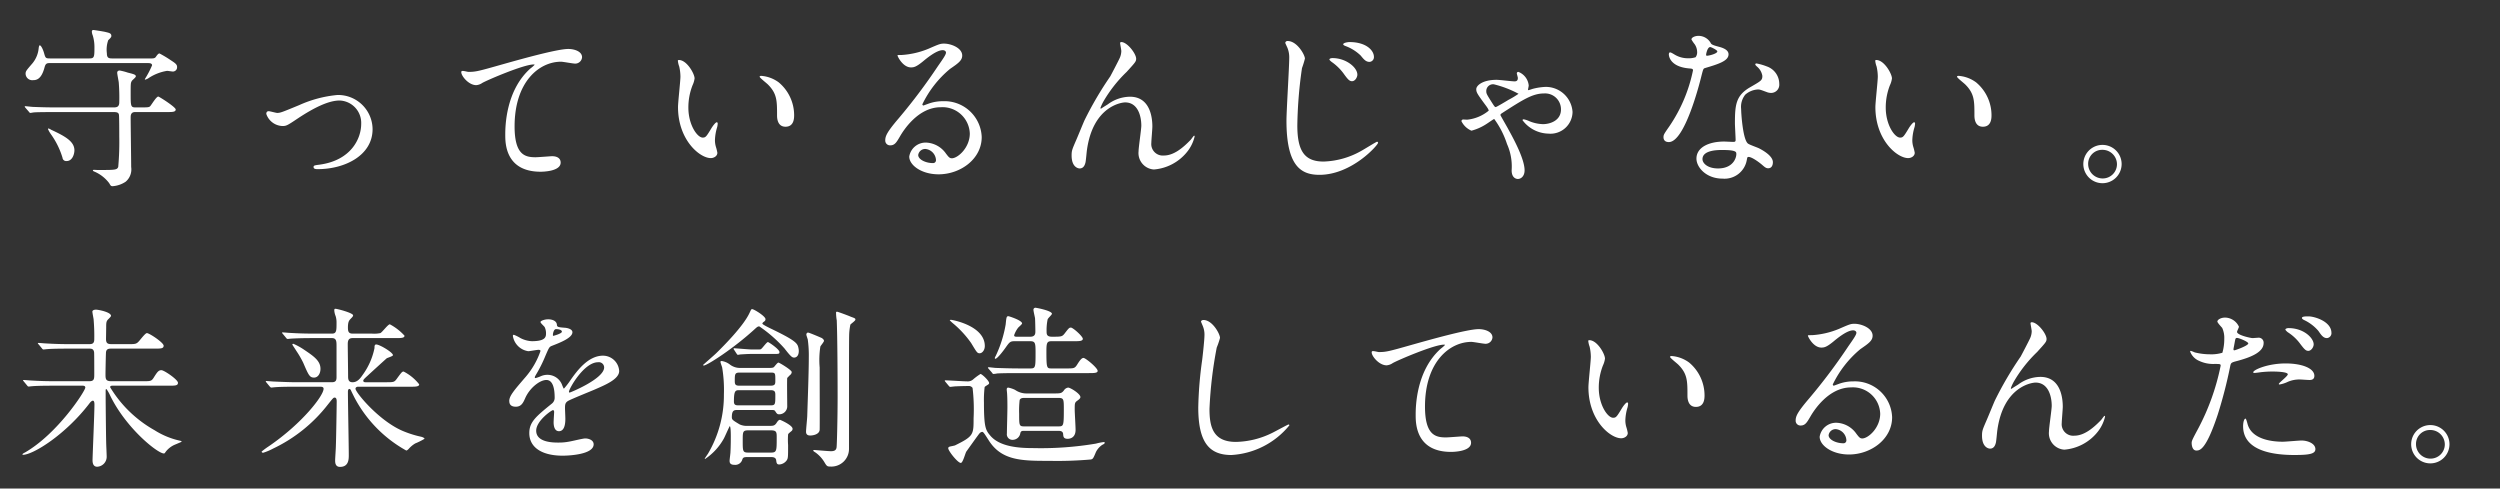 <svg height="68" viewBox="0 0 348 68" width="348" xmlns="http://www.w3.org/2000/svg"><rect x="0" y="0" width="348" height="68" fill="#333333" stroke="none"/><g fill="#fff"><path d="m19.725 14.951c.913 0 1.057-.024 1.201-.192.168-.192.841-1.32 1.105-1.32.12 0 2.426 1.464 2.426 1.8 0 .36-.457.36-1.273.36h-4.371c-.625 0-.625.48-.625.816 0 1.08.072 5.88.072 6.84a2.236 2.236 0 0 1 -.769 2.04 3.746 3.746 0 0 1 -1.825.624c-.216 0-.288-.096-.456-.408a5.039 5.039 0 0 0 -2.09-1.631c-.072-.024-.192-.096-.192-.144s.048-.096.144-.096c.072 0 .432.024.504.024 2.45 0 2.714 0 2.882-.432a39.113 39.113 0 0 0 .144-4.224c0-.36 0-2.88-.048-3.048-.048-.264-.24-.36-.72-.36h-8.07c-2.114 0-2.81.024-3.026.048-.096 0-.432.072-.504.072-.096 0-.144-.072-.216-.168l-.48-.551c-.072-.096-.096-.12-.096-.144 0-.048.024-.072.096-.072.168 0 .889.096 1.057.096 1.177.048 2.161.072 3.29.072h7.95c.408 0 .768-.072.768-.72a26.956 26.956 0 0 0 -.072-2.76c-.024-.216-.216-1.152-.216-1.344 0-.144.072-.312.36-.312a8.231 8.231 0 0 1 1.105.288c.865.216 1.129.288 1.129.528 0 .144-.504.528-.552.624-.168.264-.168.408-.168 1.704 0 1.8 0 1.992.672 1.992zm1.129-6.816c.408 0 .673.024.841-.216.24-.36.384-.48.504-.48a16.364 16.364 0 0 1 1.633.984c.6.384.817.576.817.888a.59.59 0 0 1 -.601.648c-.096 0-.672-.096-.792-.096a6.52 6.52 0 0 0 -2.642 1.056 2.625 2.625 0 0 1 -.384.168.077.077 0 0 1 -.072-.072 12.726 12.726 0 0 0 1.009-1.92c0-.312-.384-.312-.576-.312h-13.738c-.456 0-.552.216-.673.672-.432 1.56-1.081 1.704-1.585 1.704a.928.928 0 0 1 -1.033-.888c0-.36.096-.456.961-1.464a3.868 3.868 0 0 0 .865-2.137c.024-.168.072-.36.144-.36.216 0 .504.72.601 1.08.192.672.216.744.816.744h5.5c.697 0 .697-.24.697-1.632a5.469 5.469 0 0 0 -.24-1.584 1.434 1.434 0 0 1 -.12-.552.196.196 0 0 1 .216-.191c.096 0 1.441.216 1.633.264.6.144.865.192.865.576 0 .144-.12.288-.432.576a3.928 3.928 0 0 0 -.192 1.824c0 .672.288.72.768.72zm-14.17 9.841c0-.048.024-.096.072-.096a1.895 1.895 0 0 1 .384.192c1.97.912 3.219 1.632 3.219 2.856 0 .48-.264 1.488-1.081 1.488a.508.508 0 0 1 -.576-.456 11.121 11.121 0 0 0 -1.657-3.337 3.687 3.687 0 0 1 -.361-.648z"/><path d="m37.069 15.863c0-.288.144-.384.336-.384s1.009.24 1.177.24c.456 0 .72-.12 3.05-1.08a16.686 16.686 0 0 1 5.332-1.416 4.798 4.798 0 0 1 4.899 4.753c0 3.696-3.915 5.568-7.614 5.568-.24 0-.6 0-.6-.288 0-.216.096-.24.841-.336 4.395-.6 5.788-3.648 5.788-5.665a3.117 3.117 0 0 0 -3.002-3.264c-1.513 0-3.507.96-5.86 2.52-1.393.937-1.561 1.032-2.089 1.032a2.465 2.465 0 0 1 -2.258-1.681z"/><path d="m65.196 10.007c1.033 0 1.393-.096 4.683-1.032 2.137-.6 7.614-2.16 9.223-2.16.841 0 1.921.336 1.921 1.152a.954.954 0 0 1 -.961.888c-.312 0-1.681-.264-1.97-.264-3.05 0-6.461 2.808-6.461 9.001 0 4.032 1.513 4.296 2.93 4.296.36 0 2.09-.144 2.281-.144.745 0 1.201.312 1.201.888 0 1.272-2.642 1.272-2.786 1.272-4.924 0-4.924-4.009-4.924-5.137 0-1.056.024-6.145 3.507-9.241a4.301 4.301 0 0 0 .577-.504c0-.048-.096-.048-.144-.048-1.369 0-6.364 2.136-7.133 2.568a1.738 1.738 0 0 1 -.841.312c-1.201 0-2.33-1.608-2.042-1.944.096-.12.817.096.937.096z"/><path d="m96.686 10.919a3.282 3.282 0 0 1 -.288.96 8.469 8.469 0 0 0 -.576 3.096c0 2.424 1.249 4.177 1.993 4.177.408 0 .504-.12 1.225-1.32.144-.24.552-.816.745-.816.072 0 .12.096.12.192a2.852 2.852 0 0 1 -.072.48 6.734 6.734 0 0 0 -.312 1.824 3.232 3.232 0 0 0 .144.96 6.039 6.039 0 0 1 .192.792c0 .48-.504.744-.913.744-1.537 0-4.564-2.52-4.564-7.104 0-.672.337-3.624.337-4.248a6.661 6.661 0 0 0 -.168-1.392 3.235 3.235 0 0 1 -.192-.816c0-.072.096-.096.144-.096 1.105-0 2.186 1.92 2.186 2.568zm11.72.552a5.972 5.972 0 0 1 2.138 4.585c0 .456-.048 1.584-1.201 1.584-1.177 0-1.177-1.296-1.177-1.608 0-1.992 0-3-1.273-4.272-.192-.192-1.153-.936-1.153-1.081 0-.072.096-.12.216-.12a4.675 4.675 0 0 1 2.45.912z"/><path d="m134.996 18.576a3.801 3.801 0 0 0 -4.059-3.648c-3.17 0-5.212 3.289-5.644 4.032-.48.816-.721 1.272-1.369 1.272a.662.662 0 0 1 -.697-.672c0-.6.192-1.128 1.897-3.12a79.071 79.071 0 0 0 5.428-7.225c.792-1.128 1.129-1.632 1.129-1.896 0-.168-.168-.336-.456-.336-.889 0-2.306 1.2-2.714 1.536-.961.792-1.297.864-1.705.864-1.129 0-1.873-1.536-1.873-1.656 0-.072.072-.072.576-.072a11.648 11.648 0 0 0 3.723-.864c1.489-.648 1.657-.72 2.186-.72.961 0 2.522.6 2.522 1.656 0 .696-.552 1.08-1.705 1.872a14.637 14.637 0 0 0 -3.843 4.921c0 .072.072.168.144.168.144-.048.456-.168.6-.216a5.811 5.811 0 0 1 2.114-.384 5.183 5.183 0 0 1 5.404 4.992c0 3.048-2.954 5.185-6.004 5.185-2.378 0-4.083-1.272-4.083-2.472a2.311 2.311 0 0 1 2.378-1.944 3.547 3.547 0 0 1 2.738 1.536c.336.432.48.648.816.648.817-0 2.498-1.464 2.498-3.456zm-6.172 2.16a.982.982 0 0 0 -1.009.84c0 .625 1.033 1.128 2.065 1.128a.398.398 0 0 0 .408-.432 1.633 1.633 0 0 0 -1.465-1.536z"/><path d="m158.152 8.183c0 .384-.144.528-1.321 1.824a18.777 18.777 0 0 0 -3.171 4.008 6.293 6.293 0 0 0 -.48 1.008c0 .072.024.096.096.096.264-.192.721-.456.937-.6a5.269 5.269 0 0 1 3.074-1.056c2.954 0 3.122 3.192 3.122 4.152 0 .36-.144 1.944-.144 2.28a1.599 1.599 0 0 0 1.753 1.752c1.321 0 2.57-.984 3.723-2.184.096-.096.408-.576.48-.576.048 0 .072.048.072.12a5.392 5.392 0 0 1 -1.129 2.232 6.595 6.595 0 0 1 -4.539 2.353 2.288 2.288 0 0 1 -2.137-2.521c0-.552.384-3.072.384-3.576 0-1.344-.48-3.24-2.258-3.24-.408 0-4.443.456-5.308 6.601-.048.288-.144 1.56-.216 1.8-.048.168-.192.792-.792.792-.288 0-1.129-.24-1.129-1.8 0-.696.072-.84.673-2.232.192-.432.961-2.328 1.129-2.688a48.294 48.294 0 0 1 3.579-6.097c.12-.216 1.129-2.136 1.321-2.568a2.468 2.468 0 0 0 .216-.96c0-.144-.168-1.008-.168-1.104 0-.072.048-.144.168-.144.817-.001 2.066 1.607 2.066 2.327z"/><path d="m181.644 8.159a12.018 12.018 0 0 1 -.408 1.32 61.06 61.06 0 0 0 -.648 7.969c0 3.48.936 5.04 3.651 5.04a11.297 11.297 0 0 0 5.212-1.464c.36-.192 2.138-1.296 2.234-1.296a.153.153 0 0 1 .144.144c0 .312-3.651 4.464-8.166 4.464-2.594 0-4.587-1.248-4.587-7.537 0-1.392.384-7.44.384-8.665a3.562 3.562 0 0 0 -.264-1.512c-.024-.048-.288-.624-.288-.648a.302.302 0 0 1 .336-.264c1.321-0 2.402 1.945 2.402 2.449zm7.301 2.232c0 .336-.288.912-.744.912-.336 0-.552-.192-1.201-1.105a7.11 7.11 0 0 0 -1.609-1.56c-.096-.072-.337-.264-.337-.36 0-.12.216-.192.432-.192 1.873 0 3.458 1.296 3.458 2.304zm2.306-2.472a.659.659 0 0 1 -.6.696c-.528 0-.793-.336-1.249-.888a6.01 6.01 0 0 0 -2.114-1.32c-.24-.096-.312-.168-.312-.24 0-.216.648-.312.865-.312 2.353-0 3.41 1.176 3.41 2.064z"/><path d="m204.272 16.655a5.594 5.594 0 0 0 2.954-1.248c0-.12-.096-.288-.312-.6-1.297-1.752-1.417-1.944-1.417-2.4 0-.48.841-1.296 2.834-1.296.408 0 2.138.216 2.498.216.336 0 .456-.168.456-.48 0-.096-.144-.552-.144-.648a.207.207 0 0 1 .216-.192 2.253 2.253 0 0 1 1.441 1.896c0 .096-.096.504-.096.552s0 .096.048.096a4.861 4.861 0 0 0 .552-.168 8.231 8.231 0 0 1 1.873-.288 3.733 3.733 0 0 1 3.723 3.48 3.074 3.074 0 0 1 -3.363 3.025 4.61 4.61 0 0 1 -3.603-1.872c0-.048.048-.12.168-.12a3.516 3.516 0 0 1 .793.264 5.288 5.288 0 0 0 1.897.408c.961 0 2.498-.48 2.498-2.04a2.211 2.211 0 0 0 -2.353-2.232c-1.585 0-2.906.84-5.884 2.76-.072.048-.192.144-.192.24 0 .072.961 1.704 1.129 2.04.985 1.776 2.234 4.225 2.234 5.665 0 .816-.504 1.2-.936 1.2-.144 0-.865-.072-.865-1.2a7.663 7.663 0 0 0 -.648-3.672 12.293 12.293 0 0 0 -1.777-3.48c-.072 0-.817.528-.936.6a7.231 7.231 0 0 1 -2.234 1.032 2.77 2.77 0 0 1 -1.393-1.32.241.241 0 0 1 .24-.24c.12-0.0.312.024.601.024zm3.675-4.92a.942.942 0 0 0 -1.057.96c0 .336.072.456.817 1.632.336.528.384.576.504.576.096 0 1.513-.84 1.777-1.008a12.357 12.357 0 0 0 1.393-.84 14.441 14.441 0 0 0 -3.435-1.32z"/><path d="m236.241 7.223a1.958 1.958 0 0 0 -.336-1.056 4.789 4.789 0 0 1 -.456-.672c0-.288.504-.504.985-.504a1.954 1.954 0 0 1 1.729 1.056c.12.168.36.264 1.081.456.456.12 1.369.384 1.369 1.056 0 .912-1.345 1.344-3.291 1.92-.216.072-.24.144-.456.984-.288 1.2-2.354 9.313-4.563 9.313-.648 0-.745-.432-.745-.672 0-.336.072-.456.793-1.488a21.463 21.463 0 0 0 3.314-7.825c0-.216-.168-.24-.528-.264-2.834-.24-2.834-1.92-2.834-1.944 0-.096.024-.288.168-.288.096 0 .168.024.649.312a3.555 3.555 0 0 0 1.849.504 2.994 2.994 0 0 0 1.057-.144 1.135 1.135 0 0 0 .216-.744zm6.917 15.025a3.143 3.143 0 0 1 -3.386 2.616c-2.281 0-3.626-1.584-3.626-2.784 0-1.56 1.705-2.377 3.867-2.377.192 0 1.081.048 1.249.048.216 0 .336-.025.336-.264 0-.36-.096-1.968-.096-2.304 0-2.64.144-3.913 2.161-5.064 1.489-.864 1.657-.936 1.657-1.56a2.107 2.107 0 0 0 -.672-1.224c-.216-.192-.312-.288-.312-.384 0-.072.072-.12.168-.12a7.66 7.66 0 0 1 1.417.408 2.576 2.576 0 0 1 1.753 2.448 1.14 1.14 0 0 1 -1.129 1.248 1.666 1.666 0 0 1 -.552-.096c-.913-.337-1.009-.384-1.297-.384a2.875 2.875 0 0 0 -1.753.72 2.704 2.704 0 0 0 -.576 1.992c0 .6.24 4.32.961 4.824.216.168 1.345.552 1.561.672.504.264 1.897 1.032 1.897 1.92 0 .408-.168.84-.648.84-.24 0-.384-.072-.745-.384-.648-.576-1.753-1.32-2.089-1.176-.096.048-.096.144-.144.384zm-3.458-1.368c-.552 0-2.714 0-2.714 1.272 0 .576.72 1.296 2.162 1.296 2.33 0 2.666-1.824 2.522-2.208-.12-.36-1.417-.36-1.97-.36zm-.648-13.729c0-.169-.841-.6-.985-.6-.408 0-.577.984-.577 1.056a.256.256 0 0 0 .048.144c.071.072 1.513-.24 1.513-.6z"/><path d="m263.36 10.919a3.279 3.279 0 0 1 -.288.96 8.469 8.469 0 0 0 -.576 3.096c0 2.424 1.249 4.177 1.993 4.177.408 0 .504-.12 1.225-1.32.144-.24.552-.816.745-.816.072 0 .12.096.12.192a2.852 2.852 0 0 1 -.072.48 6.734 6.734 0 0 0 -.312 1.824 3.236 3.236 0 0 0 .144.96 6.039 6.039 0 0 1 .192.792c0 .48-.504.744-.913.744-1.537 0-4.564-2.52-4.564-7.104 0-.672.337-3.624.337-4.248a6.669 6.669 0 0 0 -.168-1.392 3.233 3.233 0 0 1 -.192-.816c0-.072.096-.096.144-.096 1.105-0 2.185 1.92 2.185 2.568zm11.72.552a5.972 5.972 0 0 1 2.138 4.585c0 .456-.048 1.584-1.201 1.584-1.177 0-1.177-1.296-1.177-1.608 0-1.992 0-3-1.273-4.272-.192-.192-1.153-.936-1.153-1.081 0-.072.096-.12.216-.12a4.674 4.674 0 0 1 2.45.912z"/><path d="m295.331 22.848a2.666 2.666 0 1 1 -5.332-.024 2.666 2.666 0 0 1 5.332.024zm-4.659-.024a2.014 2.014 0 0 0 2.017 2.016 1.982 1.982 0 0 0 1.993-1.968 2.014 2.014 0 0 0 -2.042-2.016 1.942 1.942 0 0 0 -1.969 1.968z"/><path d="m7.524 53.688c-2.114 0-2.786.048-3.026.072-.096 0-.432.048-.504.048-.096 0-.144-.048-.216-.144l-.456-.552c-.096-.12-.12-.12-.12-.168 0-.024.048-.048.096-.048.168 0 .913.072 1.057.072 1.177.072 2.162.096 3.29.096h4.78c.697 0 .697-.336.697-1.032 0-.432 0-2.88-.024-3-.072-.504-.408-.504-.697-.504h-2.81c-2.09 0-2.786.048-3.026.072-.072 0-.432.048-.504.048-.096 0-.144-.048-.216-.144l-.456-.552c-.096-.096-.12-.12-.12-.168 0-.024.048-.048.096-.048.168 0 .913.072 1.057.072 1.177.072 2.162.096 3.29.096h2.69c.432 0 .721-.072.721-.696a27.137 27.137 0 0 0 -.096-2.784c-.024-.168-.168-.888-.168-1.056 0-.144.192-.264.504-.264s2.09.336 2.09.864c0 .12-.408.48-.48.576-.168.216-.192.408-.192.984 0 .264-.024 1.488-.024 1.728.024.552.264.648.792.648h2.33c1.009 0 1.129 0 1.585-.552s.816-.984.985-.984c.336 0 2.33 1.32 2.33 1.752 0 .408-.384.408-1.297.408h-5.958c-.384 0-.697.024-.768.48-.024.144-.072 2.688-.072 3.145 0 .648.072.912.817.912h4.371c1.081 0 1.201 0 1.513-.48.48-.768.672-1.056 1.08-1.056.384 0 2.306 1.32 2.306 1.752 0 .408-.384.408-1.297.408h-7.781c-.168 0-.36 0-.36.216a16.865 16.865 0 0 0 6.172 5.976 11 11 0 0 0 3.338 1.416c.408.096.432.096.432.192 0 .024-.816.36-.985.432a3.222 3.222 0 0 0 -1.201.936c-.168.24-.168.264-.288.264-.841 0-5.212-3.456-7.445-8.017a5.431 5.431 0 0 0 -.529-.936.112.112 0 0 0 -.12.12v.888c0 1.008.048 5.425.072 6.337 0 .312.072 1.752.072 2.04a1.39 1.39 0 0 1 -1.321 1.416c-.6 0-.648-.6-.648-.912 0-.504.264-6.504.264-7.729 0-.144 0-.552-.216-.552-.144 0-.312.168-.432.312-3.314 4.368-7.878 7.224-9.319 7.224-.024 0-.048 0-.048-.072s.168-.168.36-.264c4.564-2.64 8.382-8.569 8.382-9.025 0-.264-.264-.264-.432-.264z"/><path d="m49.846 53.831c-.144 0-.36.072-.36.288 0 .504 3.411 4.657 6.845 5.977a14.008 14.008 0 0 0 2.282.696c.288.072.48.192.48.288a9.269 9.269 0 0 1 -1.297.648 3.749 3.749 0 0 0 -.913.768c-.072.072-.216.216-.336.216a18.001 18.001 0 0 1 -7.229-7.417c-.216-.432-.24-.48-.48-.984-.048-.096-.12-.168-.192-.168-.216 0-.216.312-.216.408 0 1.392.12 7.537.12 8.785 0 .576 0 1.656-1.225 1.656-.673 0-.673-.648-.673-.912 0-.288.096-1.608.096-1.872.048-1.128.12-5.904.12-6.289 0-.192 0-.576-.288-.576-.168 0-.24.096-.913.936a21.123 21.123 0 0 1 -7.662 6.169 7.665 7.665 0 0 1 -1.369.576c-.168 0-.216-.096-.216-.168a11.148 11.148 0 0 1 1.009-.744c4.635-3.168 7.614-7.032 7.614-7.993 0-.288-.288-.288-.576-.288h-3.146c-1.681 0-2.474.024-3.05.072-.072 0-.432.048-.504.048s-.12-.048-.216-.144l-.456-.552c-.096-.12-.096-.12-.096-.168s.024-.048.072-.048c.168 0 .913.072 1.057.072 1.177.048 2.186.096 3.314.096h4.755c.625 0 .648-.36.648-.768v-4.2c0-.624.024-1.176-.625-1.176h-2.642c-1.777 0-2.57.048-3.026.072-.072 0-.432.048-.504.048-.096 0-.144-.048-.216-.144l-.457-.552c-.096-.12-.12-.12-.12-.168 0-.024.048-.048.096-.048.168 0 .913.072 1.057.072 1.177.072 2.161.096 3.29.096h2.522c.625 0 .625-.432.625-1.512a2.976 2.976 0 0 0 -.12-.912 2.73 2.73 0 0 1 -.192-.768c0-.216.024-.264.168-.264.24 0 2.45.576 2.45.912 0 .12-.072.216-.36.504-.192.216-.36.384-.36 1.2 0 .504.072.84.648.84h2.69a4.195 4.195 0 0 0 1.177-.072c.264-.12 1.057-1.224 1.321-1.224a7.556 7.556 0 0 1 2.042 1.584c0 .336-.48.336-1.297.336h-5.933c-.504 0-.672.264-.672.84 0 .696.048 3.768.048 4.393 0 .432 0 .912.625.912.6 0 1.009-.432 1.393-1.008a9.562 9.562 0 0 0 1.657-3.744c0-.264 0-.504.24-.504.48 0 2.33 1.104 2.33 1.488 0 .144-.745.36-.865.432-.697.624-2.066 1.872-2.738 2.496-.48.432-.529.528-.529.624 0 .216.24.216.312.216h2.762c1.105 0 1.225 0 1.537-.408.721-.984.793-1.08 1.009-1.08a6.506 6.506 0 0 1 2.162 1.776c0 .336-.504.336-1.297.336zm-6.125-1.272c-.624 0-.768-.336-1.513-2.064a13.235 13.235 0 0 0 -.961-1.656c-.192-.312-.552-.84-.552-.864 0-.072.048-.12.144-.12a9.07 9.07 0 0 1 1.513.84c1.273.864 2.258 1.512 2.258 2.64-0.0.649-.336 1.224-.889 1.224z"/><path d="m70.888 55.823c0-.72.673-1.488 2.306-3.384a11.042 11.042 0 0 0 2.042-3.576c0-.144-.168-.168-.264-.168-.24 0-1.225.192-1.441.192a2.547 2.547 0 0 1 -2.138-2.112c0-.072 0-.169.144-.169a5.415 5.415 0 0 1 .913.456 3.817 3.817 0 0 0 1.585.432c1.97 0 1.97-.648 1.97-1.128a1.924 1.924 0 0 0 -.192-.84c-.072-.12-.576-.552-.576-.696 0-.192.625-.384 1.057-.384.577 0 1.177.216 1.225.744.024.312.12.36 1.081.432.168 0 1.081.12 1.081.624 0 .792-1.753 1.464-2.858 1.896-.36.144-.384.192-.913 1.417a18.653 18.653 0 0 1 -1.297 2.592c-.12.216-.168.288-.168.384a.088.088 0 0 0 .096.096 4.766 4.766 0 0 0 .745-.264 2.245 2.245 0 0 1 .937-.192 2.165 2.165 0 0 1 2.041 1.464c.168.408.192.456.24.456a11.283 11.283 0 0 0 .985-1.296c.792-1.104 2.353-3.289 4.443-3.289a2.265 2.265 0 0 1 2.258 2.136c0 1.128-1.897 1.92-3.386 2.568-.6.264-3.314 1.344-3.747 1.608-.384.24-.408.504-.408 1.008 0 .216.048 1.224.048 1.44 0 .384 0 1.752-.889 1.752-.648 0-.744-.792-.744-1.224 0-.24.072-1.392.072-1.416 0-.096 0-.288-.168-.288-.192 0-2.33 1.488-2.33 2.856 0 1.656 2.402 1.656 3.098 1.656a7.424 7.424 0 0 0 1.537-.144c.336-.048 1.873-.432 2.186-.432.504 0 1.177.24 1.177.816 0 1.488-3.723 1.584-4.299 1.584-3.05 0-4.659-1.248-4.659-3.144 0-1.536.913-2.304 3.17-4.128a1.023 1.023 0 0 0 .36-.84c0-1.08-.192-2.424-1.153-2.424-.913 0-2.33 1.105-2.954 2.545-.264.6-.528 1.176-1.297 1.176-.455-.001-.912-.145-.912-.793zm6.125-9.073c.048 0 1.201-.312 1.201-.576 0-.312-.601-.36-.817-.36-.336 0-.432.672-.432.768s0 .168.048.168zm2.186 7.777c0 .048.024.12.096.12s4.803-1.92 4.803-3.504a.739.739 0 0 0 -.841-.72c-1.993 0-4.059 3.721-4.059 4.104z"/><path d="m111.192 48.839c0 .864-.504.936-.624.936-.264 0-.408-.024-1.369-1.272a18.879 18.879 0 0 0 -3.506-3.072c-.192 0-.312.096-.504.264-3.122 2.88-6.797 5.184-7.205 5.184-.048 0-.12-.024-.12-.072 0-.024 1.561-1.368 1.825-1.632 1.081-1.056 3.747-3.744 4.611-5.544.264-.552.264-.6.408-.6.24 0 1.849.984 1.849 1.392 0 .192-.072.264-.288.408-.024.024-.144.12-.144.216 0 .12.841.528 1.033.624 3.603 1.728 3.867 2.112 3.987 2.785a2.101 2.101 0 0 1 .048.384zm-7.085 14.785c-.504 0-.648.024-.769.312a1.017 1.017 0 0 1 -1.105.768c-.673 0-.673-.384-.673-.576 0-.168.12-1.008.12-1.2.048-.84.048-1.897.048-2.184 0-.216 0-1.417-.144-1.417-.048 0-.672 1.44-.816 1.704a8.192 8.192 0 0 1 -2.618 2.857c-.024 0-.048-.024-.048-.072 0 0 .288-.432.456-.672a16.066 16.066 0 0 0 2.21-8.257 19.112 19.112 0 0 0 -.24-3.72c-.024-.12-.24-.672-.24-.792 0-.096.072-.12.192-.12a2.512 2.512 0 0 1 1.081.456 2.293 2.293 0 0 0 1.537.504h3.987c.36 0 .529-.024.648-.12.096-.096.48-.624.625-.624.12 0 1.849 1.032 1.849 1.32a.542.542 0 0 1 -.192.384c-.072.048-.312.312-.432.432-.048.336 0 3.36 0 4.008a1.116 1.116 0 0 1 -1.129 1.056c-.24 0-.312-.072-.528-.408-.12-.192-.216-.192-.649-.192h-4.612c-.432 0-.792 0-.792.984 0 .36.096.432 1.105 1.032a2.348 2.348 0 0 0 1.081.192h3.146c.456 0 .648-.048.889-.408.168-.264.312-.432.48-.432.048 0 1.753.744 1.753 1.248a.388.388 0 0 1 -.144.312c-.408.336-.456.384-.48.48a9.86 9.86 0 0 0 0 1.464c0 1.656 0 1.848-.192 2.136a1.372 1.372 0 0 1 -1.033.576c-.36 0-.384-.216-.432-.576-.048-.432-.456-.456-.744-.456zm1.297-14.977c.432 0 .48 0 .576-.096.168-.12.745-.936.913-.936.12 0 1.609 1.008 1.609 1.392 0 .264-.096.264-.913.264h-3.17c-.312 0-1.129.048-1.417.072a1.452 1.452 0 0 1 -.288.048c-.072 0-.096-.048-.168-.144l-.36-.552c-.072-.12-.072-.12-.072-.144a.064.064 0 0 1 .072-.072c.216 0 2.065.168 2.45.168zm1.873 7.776c.649 0 .649-.144.649-1.44 0-.408-.048-.672-.649-.672h-4.323c-.576 0-.792.024-.792 1.584 0 .504.288.528.648.528zm-.048-2.736c.697 0 .697-.24.697-.744 0-1.008 0-1.08-.649-1.08h-4.323c-.673 0-.673.24-.673 1.2 0 .504.144.624.673.624zm-3.05 6.216c-.792 0-.792.192-.792 1.44 0 1.488 0 1.656.792 1.656h3.122c.816 0 .816-.216.816-2.088 0-.72 0-1.008-.792-1.008zm8.31-13.609c.144 0 1.777.696 1.921.768.096.072.288.216.288.384 0 .144-.456.672-.504.792a12.351 12.351 0 0 0 -.096 2.928c0 1.368.024 8.401 0 8.665-.048.6-.841.792-1.321.792-.528 0-.576-.336-.576-.528 0-.36.168-1.92.168-2.232.072-2.304.216-6.024.216-8.137a16.115 16.115 0 0 0 -.144-2.472c-.192-.6-.216-.672-.192-.72.024-.168.12-.24.24-.24zm4.035-2.904c.096 0 1.657.576 1.897.696.601.216.649.24.649.408s-.625.576-.697.696a8.236 8.236 0 0 0 -.168 1.344c-.024.744-.024 4.584-.024 6.216v9.721a2.455 2.455 0 0 1 -2.618 2.472c-.408 0-.48-.048-.817-.624a4.49 4.49 0 0 0 -1.249-1.344c-.264-.168-.288-.192-.288-.264s.096-.072.144-.072c.072 0 1.946.168 2.306.168.432 0 .745-.096.793-.552.048-.312.144-4.032.144-7.008 0-2.665-.024-8.281-.12-10.657a6.297 6.297 0 0 1 -.096-1.128.145.145 0 0 1 .144-.072z"/><path d="m131.61 53.159c-.096-.12-.096-.12-.096-.168s.048-.048.072-.048c.432 0 2.594.144 3.074.144a1.106 1.106 0 0 0 .817-.288 8.277 8.277 0 0 1 1.008-.744c.192 0 1.201.936 1.201 1.272a.207.207 0 0 1 -.096.168c-.072.072-.48.288-.528.384a15.049 15.049 0 0 0 -.096 2.16c0 3.456.24 3.84.889 4.608 1.345 1.584 4.107 1.728 5.956 1.728a46.333 46.333 0 0 0 8.742-.624 7.839 7.839 0 0 1 1.081-.216c.048 0 .144 0 .144.096 0 .144-.24.24-.336.288a2.605 2.605 0 0 0 -.889 1.008c-.36.864-.408.96-.697 1.032a53.752 53.752 0 0 1 -5.74.192c-3.843 0-6.701 0-8.502-2.88-.673-1.056-.745-1.152-.913-1.152a.612.612 0 0 0 -.36.216c-.168.192-1.225 1.68-1.825 2.52-.144.216-.48 1.584-.769 1.584-.432 0-1.753-1.68-1.753-2.04 0-.12.072-.192.24-.24.096-.024.625-.12.72-.168 2.57-1.272 2.57-1.488 2.57-3.769a25.211 25.211 0 0 0 -.143-4.224.63.63 0 0 0 -.6-.264c-.529 0-1.273.024-1.801.048-.072 0-.649.072-.697.072-.096 0-.12-.048-.216-.144zm4.756-3.984c-.337 0-.408-.144-1.177-1.416a14.057 14.057 0 0 0 -2.402-2.64 6.271 6.271 0 0 1 -.577-.528c0-.072.144-.072.168-.072.168 0 4.707.816 4.707 3.648 0.0.576-.36 1.008-.72 1.008zm4.899-1.68c-.625 0-.72.096-1.249.84-.264.384-1.177 1.608-1.465 1.608-.072 0-.072-.072-.072-.096a.452.452 0 0 1 .096-.24 16.695 16.695 0 0 0 1.417-4.464c.096-1.008.12-1.128.384-1.128.072 0 1.897.576 1.897 1.008 0 .12-.48.504-.552.6a3.66 3.66 0 0 0 -.552 1.032c0 .216.168.216.384.216h1.873c.697 0 .697-.48.697-.744 0-.36-.024-1.536-.048-1.848-.024-.144-.216-.96-.216-1.128a.273.273 0 0 1 .288-.312c.096 0 2.282.408 2.282.84 0 .144-.576.625-.601.792a7.285 7.285 0 0 0 -.144 1.584c0 .456 0 .816.745.816 1.273 0 1.417 0 1.753-.432.576-.744.648-.84.889-.84.288 0 1.657 1.224 1.657 1.56s-.528.336-1.249.336h-3.098c-.625 0-.721.216-.721 1.368 0 2.424.048 2.424.744 2.424h1.97c1.105 0 1.225 0 1.561-.528.36-.576.625-.936.889-.936.288 0 1.97 1.392 1.97 1.8 0 .312-.504.312-1.273.312h-9.679c-.576 0-2.21 0-3.026.048a3.524 3.524 0 0 1 -.528.072c-.072 0-.12-.048-.192-.168l-.48-.552c-.096-.12-.096-.12-.096-.144 0-.048.048-.072.096-.072.144 0 .865.096 1.033.096.697.025 1.946.072 3.314.072h1.489c.697 0 .697-.192.697-2.256 0-1.296-.048-1.536-.769-1.536zm5.284 7.273c1.081 0 1.201 0 1.537-.408a.841.841 0 0 1 .601-.408c.312 0 1.705.864 1.705 1.32 0 .144-.12.288-.432.504-.36.264-.36.36-.36 1.248 0 .384.12 2.353.12 2.809 0 1.248-.985 1.248-1.105 1.248-.576 0-.601-.312-.625-.648-.024-.24-.12-.456-.625-.456h-4.851c-.216 0-.384 0-.48.288a1.088 1.088 0 0 1 -1.057.96.774.774 0 0 1 -.817-.888c0-.504.072-3.024.072-3.6 0-.336 0-1.32-.048-1.992 0-.072-.048-.432-.048-.528 0-.168.072-.264.216-.264a3.913 3.913 0 0 1 .936.312 2.787 2.787 0 0 0 1.561.504zm-3.963.624c-.192 0-.528 0-.649.288a12.851 12.851 0 0 0 -.072 1.896c0 1.584 0 1.776.649 1.776h4.851c.673 0 .72-.096.72-2.304 0-1.488 0-1.656-.769-1.656z"/><path d="m169.825 47.039a11.024 11.024 0 0 1 -.456 1.344 57.666 57.666 0 0 0 -1.009 8.545c0 2.424.456 4.585 3.675 4.585a11.836 11.836 0 0 0 5.044-1.248c.36-.168 2.186-1.176 2.281-1.176a.112.112 0 0 1 .12.12 11.234 11.234 0 0 1 -8.07 4.128c-3.122 0-4.611-1.8-4.611-6.625a54.702 54.702 0 0 1 .552-6.672c.096-.792.312-2.76.312-3.433a3.016 3.016 0 0 0 -.216-1.176c-.024-.072-.264-.624-.264-.648 0-.168.192-.24.336-.24 1.249-0 2.306 1.944 2.306 2.496z"/><path d="m191.924 49.007c1.033 0 1.393-.096 4.683-1.032 2.138-.6 7.614-2.16 9.223-2.16.841 0 1.921.336 1.921 1.152a.954.954 0 0 1 -.961.888c-.312 0-1.681-.264-1.97-.264-3.05 0-6.461 2.808-6.461 9.001 0 4.032 1.513 4.296 2.93 4.296.36 0 2.089-.144 2.282-.144.744 0 1.201.312 1.201.888 0 1.272-2.642 1.272-2.786 1.272-4.924 0-4.924-4.009-4.924-5.137 0-1.056.024-6.145 3.507-9.241a4.3 4.3 0 0 0 .576-.504c0-.048-.096-.048-.144-.048-1.369 0-6.364 2.136-7.133 2.568a1.738 1.738 0 0 1 -.841.312c-1.201 0-2.33-1.608-2.042-1.944.096-.12.817.096.937.096z"/><path d="m223.414 49.919a3.279 3.279 0 0 1 -.288.96 8.469 8.469 0 0 0 -.576 3.096c0 2.424 1.249 4.177 1.993 4.177.408 0 .504-.12 1.225-1.32.144-.24.552-.816.745-.816.072 0 .12.096.12.192a2.863 2.863 0 0 1 -.072.48 6.731 6.731 0 0 0 -.312 1.824 3.236 3.236 0 0 0 .144.96 6.039 6.039 0 0 1 .192.792c0 .48-.504.744-.913.744-1.537 0-4.563-2.52-4.563-7.104 0-.672.336-3.624.336-4.248a6.669 6.669 0 0 0 -.168-1.392 3.238 3.238 0 0 1 -.192-.816c0-.072.096-.096.144-.096 1.105-0 2.185 1.92 2.185 2.568zm11.72.552a5.972 5.972 0 0 1 2.138 4.585c0 .456-.048 1.584-1.201 1.584-1.177 0-1.177-1.296-1.177-1.608 0-1.992 0-3-1.273-4.272-.192-.192-1.153-.936-1.153-1.081 0-.072.096-.12.216-.12a4.674 4.674 0 0 1 2.45.912z"/><path d="m261.724 57.576a3.801 3.801 0 0 0 -4.059-3.648c-3.17 0-5.212 3.289-5.644 4.032-.48.816-.721 1.272-1.369 1.272a.662.662 0 0 1 -.697-.672c0-.6.192-1.128 1.897-3.12a79.091 79.091 0 0 0 5.428-7.225c.792-1.128 1.129-1.632 1.129-1.896 0-.168-.168-.336-.456-.336-.889 0-2.306 1.2-2.714 1.536-.961.792-1.297.864-1.705.864-1.129 0-1.873-1.536-1.873-1.656 0-.072.072-.072.576-.072a11.648 11.648 0 0 0 3.723-.864c1.489-.648 1.657-.72 2.186-.72.961 0 2.522.6 2.522 1.656 0 .696-.552 1.08-1.705 1.872a14.638 14.638 0 0 0 -3.842 4.921c0 .072.072.168.144.168.144-.048.456-.168.6-.216a5.81 5.81 0 0 1 2.114-.384 5.183 5.183 0 0 1 5.404 4.992c0 3.048-2.954 5.185-6.004 5.185-2.378 0-4.083-1.272-4.083-2.472a2.311 2.311 0 0 1 2.378-1.944 3.547 3.547 0 0 1 2.738 1.536c.336.432.48.648.816.648.817-.001 2.498-1.464 2.498-3.457zm-6.172 2.16a.982.982 0 0 0 -1.009.84c0 .625 1.033 1.128 2.065 1.128a.398.398 0 0 0 .408-.432 1.633 1.633 0 0 0 -1.465-1.536z"/><path d="m284.88 47.183c0 .384-.144.528-1.321 1.824a18.779 18.779 0 0 0 -3.17 4.008 6.285 6.285 0 0 0 -.48 1.008c0 .072.024.096.096.096.264-.192.721-.456.937-.6a5.268 5.268 0 0 1 3.074-1.056c2.954 0 3.122 3.192 3.122 4.152 0 .36-.144 1.944-.144 2.28a1.599 1.599 0 0 0 1.753 1.752c1.321 0 2.57-.984 3.723-2.184.096-.096.408-.576.48-.576.048 0 .072.048.072.12a5.392 5.392 0 0 1 -1.129 2.232 6.595 6.595 0 0 1 -4.539 2.353 2.288 2.288 0 0 1 -2.138-2.52c0-.552.384-3.072.384-3.576 0-1.344-.48-3.24-2.258-3.24-.408 0-4.443.456-5.308 6.601-.048.288-.144 1.56-.216 1.8-.048.168-.192.792-.792.792-.288 0-1.129-.24-1.129-1.8 0-.696.072-.84.673-2.232.192-.432.961-2.328 1.129-2.688a48.294 48.294 0 0 1 3.579-6.097c.12-.216 1.129-2.136 1.321-2.568a2.468 2.468 0 0 0 .216-.96c0-.144-.168-1.008-.168-1.104 0-.072.048-.144.168-.144.816-.001 2.065 1.607 2.065 2.327z"/><path d="m305.947 59.736a32.3 32.3 0 0 0 3.17-8.833c0-.24-.096-.24-.865-.24a4.617 4.617 0 0 1 -2.138-.432 2.31 2.31 0 0 1 -1.249-1.296.101.101 0 0 1 .096-.096 5.254 5.254 0 0 1 .552.216 8.825 8.825 0 0 0 2.137.264 5.258 5.258 0 0 0 1.705-.216 6.936 6.936 0 0 0 .264-1.968 3.31 3.31 0 0 0 -.288-1.488c-.096-.12-.673-.72-.673-.888 0-.24.456-.552 1.081-.552a2.166 2.166 0 0 1 1.921 1.272c0 .12-.264.6-.264.72 0 .456 1.921.864 2.162.864.096 0 .624-.048.744-.048a.687.687 0 0 1 .793.744c0 1.344-2.042 2.04-3.627 2.472-.817.216-.913.24-1.009.672a64.082 64.082 0 0 1 -1.753 6.817c-1.657 4.992-2.522 4.992-2.978 4.992-.576 0-.648-.792-.648-1.056 0-.287.12-.527.865-1.919zm5.068-10.969c.12 0 1.945-.648 1.945-.96 0-.24-1.297-.768-1.561-.768-.144 0-.216.048-.264.288-.096.48-.096.552-.216 1.128-.024.167-.048.311.096.311zm1.826 10.177c.504 2.088 3.098 2.544 4.923 2.544.408 0 2.234-.168 2.618-.168.817 0 1.921.408 1.921 1.2 0 .672-.889.816-2.93.816-3.891 0-7.133-.984-7.133-4.008 0-.552.144-1.056.336-1.056.096 0.0.24.6.265.672zm5.308-8.353c2.282 0 4.011.672 4.011 1.728 0 .576-.504.576-.697.576-.216 0-1.153-.072-1.345-.072a4.038 4.038 0 0 0 -1.777.384 4.202 4.202 0 0 1 -1.009.312c-.048 0-.12 0-.12-.072 0-.168 1.249-1.08 1.249-1.344 0-.36-1.705-.384-2.066-.384a14.242 14.242 0 0 0 -1.729.096c-.144.025-.697.096-.792.096-.072 0-.192 0-.216-.048-.169-.312 1.921-1.272 4.491-1.272zm3.915-2.664c0 .384-.337.912-.745.912-.336 0-.528-.168-1.225-1.104a6.43 6.43 0 0 0 -1.633-1.488c-.096-.072-.336-.288-.336-.384s.216-.192.432-.192c2.137-0 3.506 1.392 3.506 2.256zm2.474-1.584a.686.686 0 0 1 -.625.72c-.528 0-.816-.456-1.201-1.008a5.939 5.939 0 0 0 -1.994-1.512c-.24-.12-.288-.216-.288-.288 0-.216.552-.216.913-.216.816-0 3.194.696 3.194 2.304z"/><path d="m340.967 61.848a2.666 2.666 0 1 1 -5.332-.024 2.666 2.666 0 0 1 5.332.024zm-4.659-.024a2.013 2.013 0 0 0 2.017 2.016 1.982 1.982 0 0 0 1.993-1.968 2.014 2.014 0 0 0 -2.042-2.016 1.942 1.942 0 0 0 -1.969 1.968z"/></g></svg>